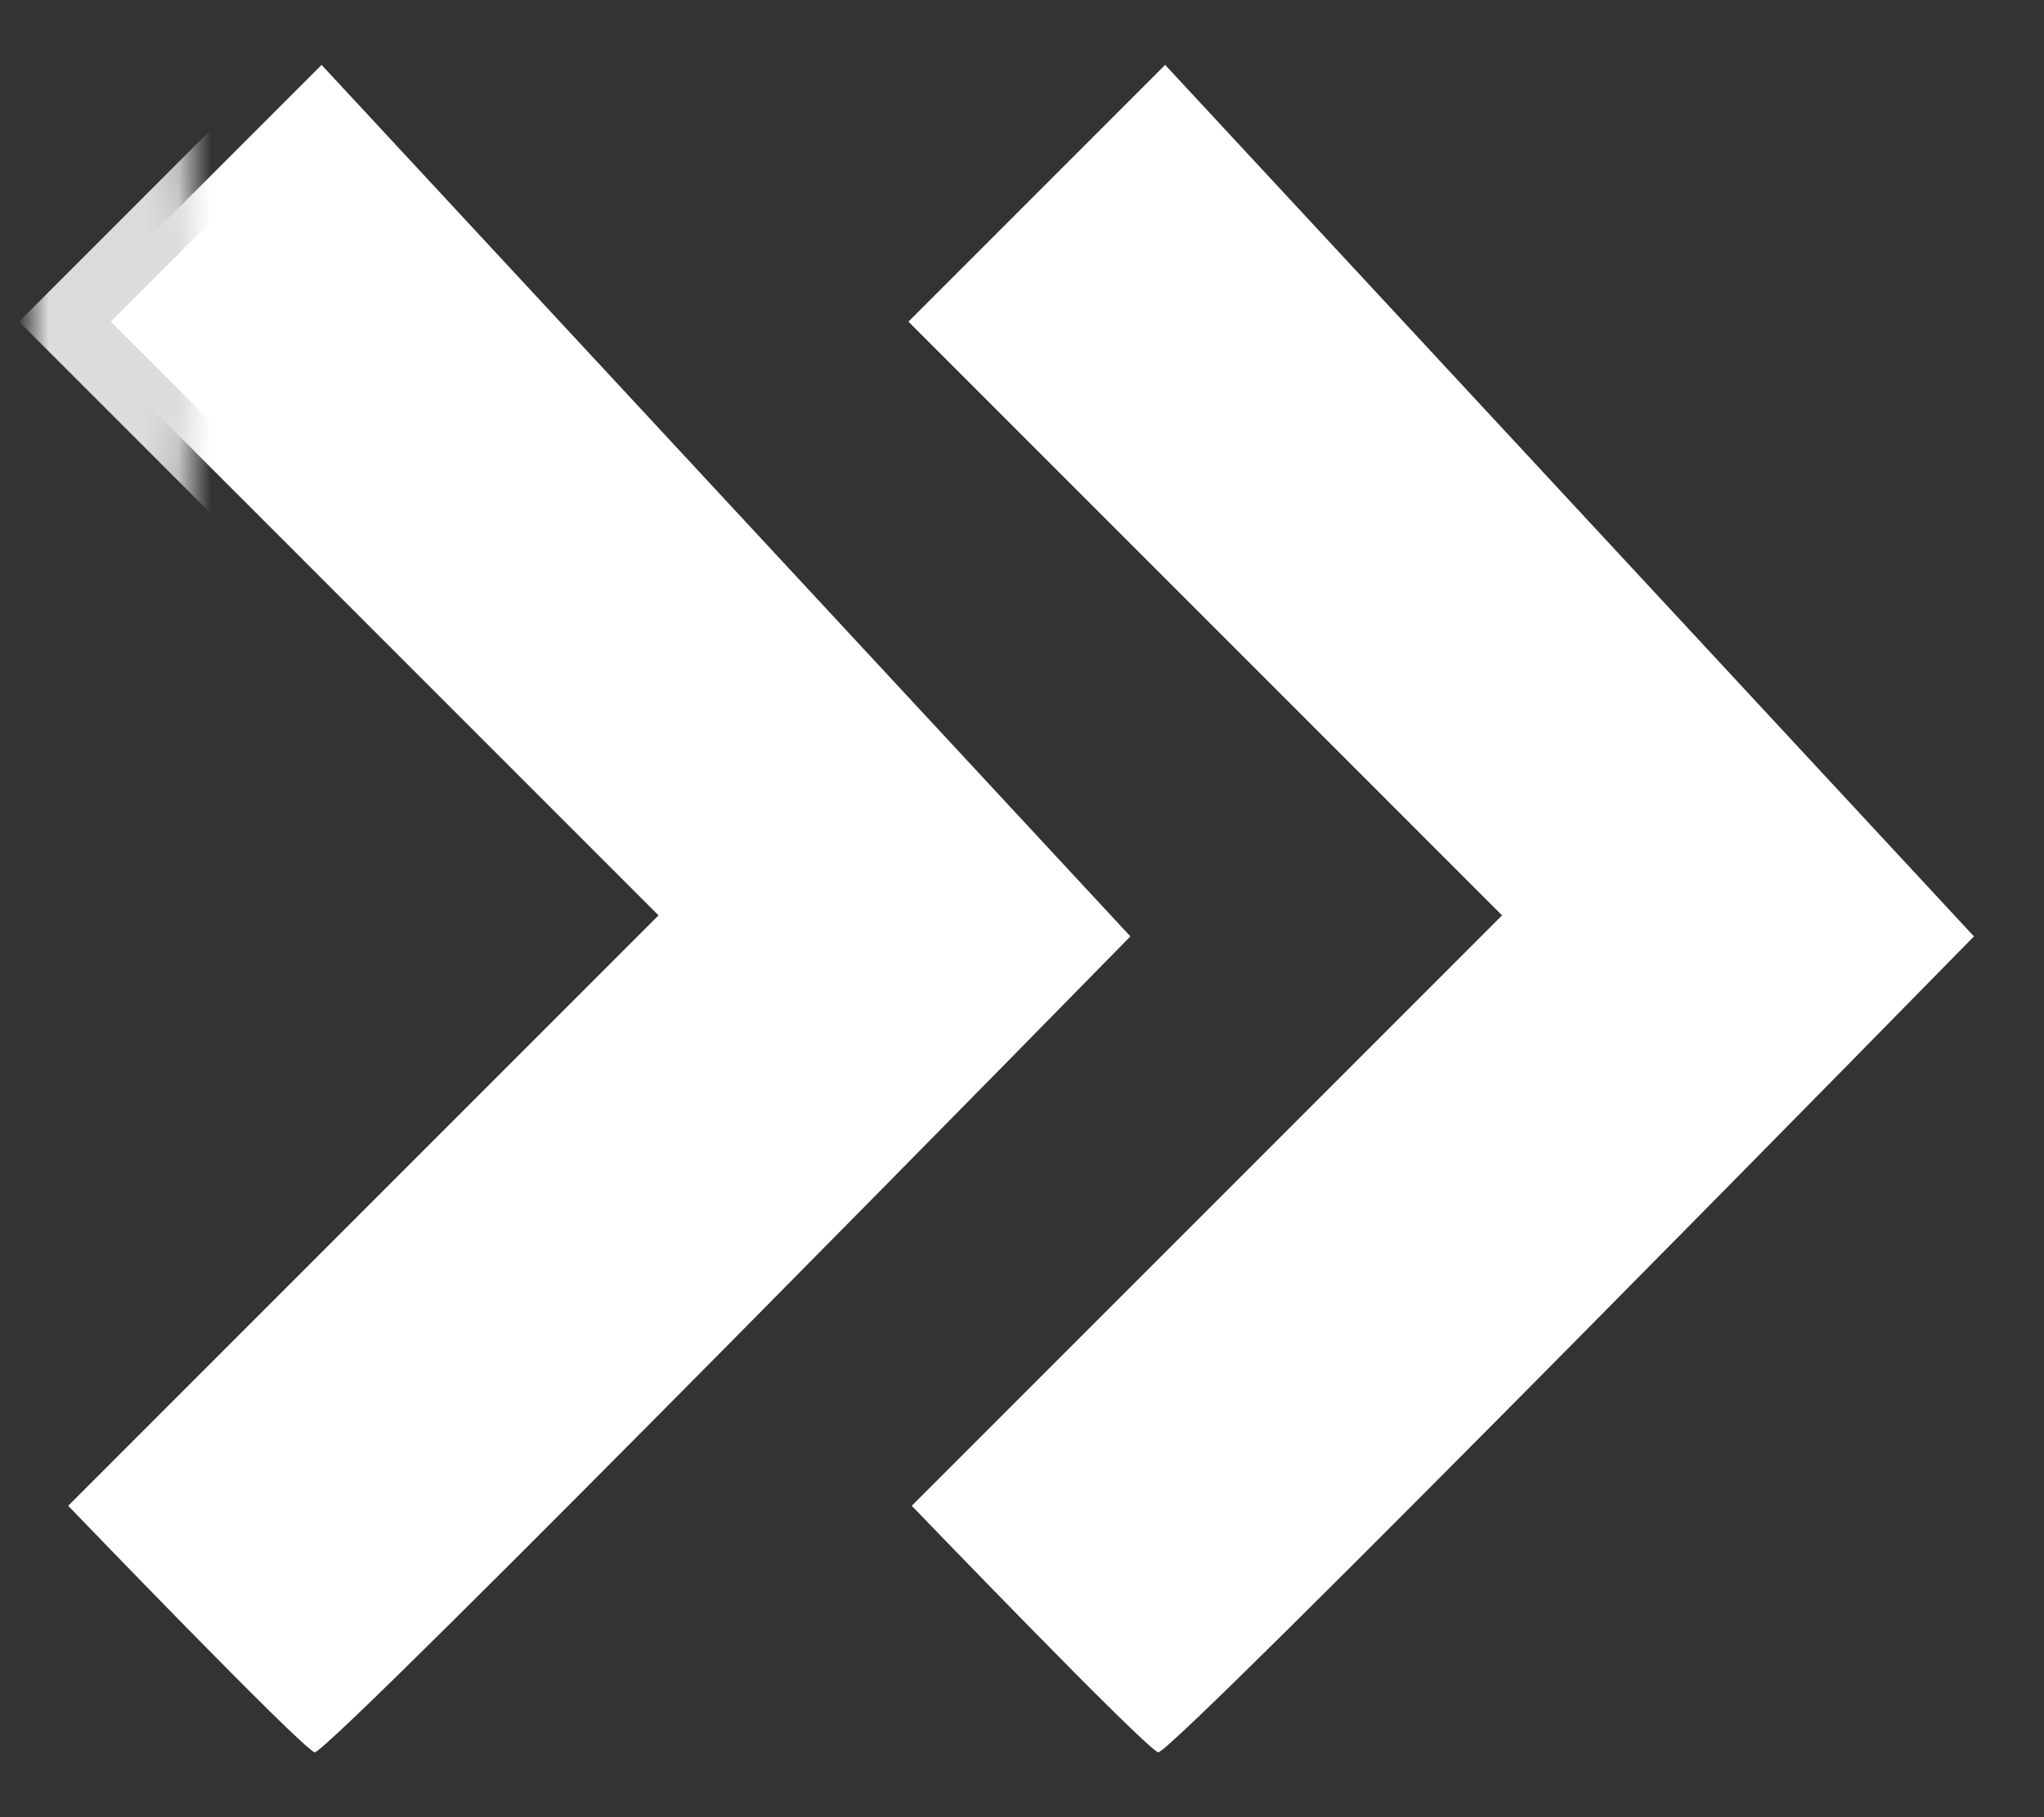 <?xml version="1.0" encoding="UTF-8" standalone="no"?>
<svg width="63px" height="56px" viewBox="0 0 63 56" version="1.1" xmlns="http://www.w3.org/2000/svg" xmlns:xlink="http://www.w3.org/1999/xlink">
    <rect x="0" y="0" width="63" height="56" fill="#333333" stroke="none"/>
    <!-- Generator: Sketch 40.3 (33839) - http://www.bohemiancoding.com/sketch -->
    <title>next-arrow</title>
    <desc>Created with Sketch.</desc>
    <defs>
        <path d="M38.912,24 L31,31.912 L49.297,50.209 L31.102,68.404 C31.102,68.404 38.307,75.891 38.698,76 C39.088,76.108 63.841,50.857 63.841,50.857 L38.912,24 Z" id="path-1"></path>
        <mask id="mask-2" maskContentUnits="userSpaceOnUse" maskUnits="objectBoundingBox" x="-1" y="-1" width="34.841" height="54">
            <rect x="30" y="23" width="34.841" height="54" fill="white"></rect>
            <use xlink:href="#path-1" fill="black"></use>
        </mask>
        <path d="M64.912,24 L57,31.912 L75.297,50.209 L57.102,68.404 C57.102,68.404 64.307,75.891 64.698,76 C65.088,76.108 89.841,50.857 89.841,50.857 L64.912,24 Z" id="path-3"></path>
        <mask id="mask-4" maskContentUnits="userSpaceOnUse" maskUnits="objectBoundingBox" x="-1" y="-1" width="34.841" height="54">
            <rect x="56" y="23" width="34.841" height="54" fill="white"></rect>
            <use xlink:href="#path-3" fill="black"></use>
        </mask>
    </defs>
    <g id="TWTH-Copy" stroke="none" stroke-width="1" fill="none" fill-rule="evenodd">
        <g id="Desktop-HD" transform="translate(-841, -314)">
            <g id="next-arrow" transform="translate(812, 292)">
                <g id="Path-2">
                    <use fill="#FFFFFF" fill-rule="evenodd" xlink:href="#path-1"></use>
                    <use stroke="#DCDCDC" mask="url(#mask-2)" stroke-width="2" xlink:href="#path-1"></use>
                </g>
                <g id="Path-2-Copy">
                    <use fill="#FFFFFF" fill-rule="evenodd" xlink:href="#path-3"></use>
                    <use stroke="#DCDCDC" mask="url(#mask-4)" stroke-width="2" xlink:href="#path-3"></use>
                </g>
            </g>
        </g>
    </g>
</svg>